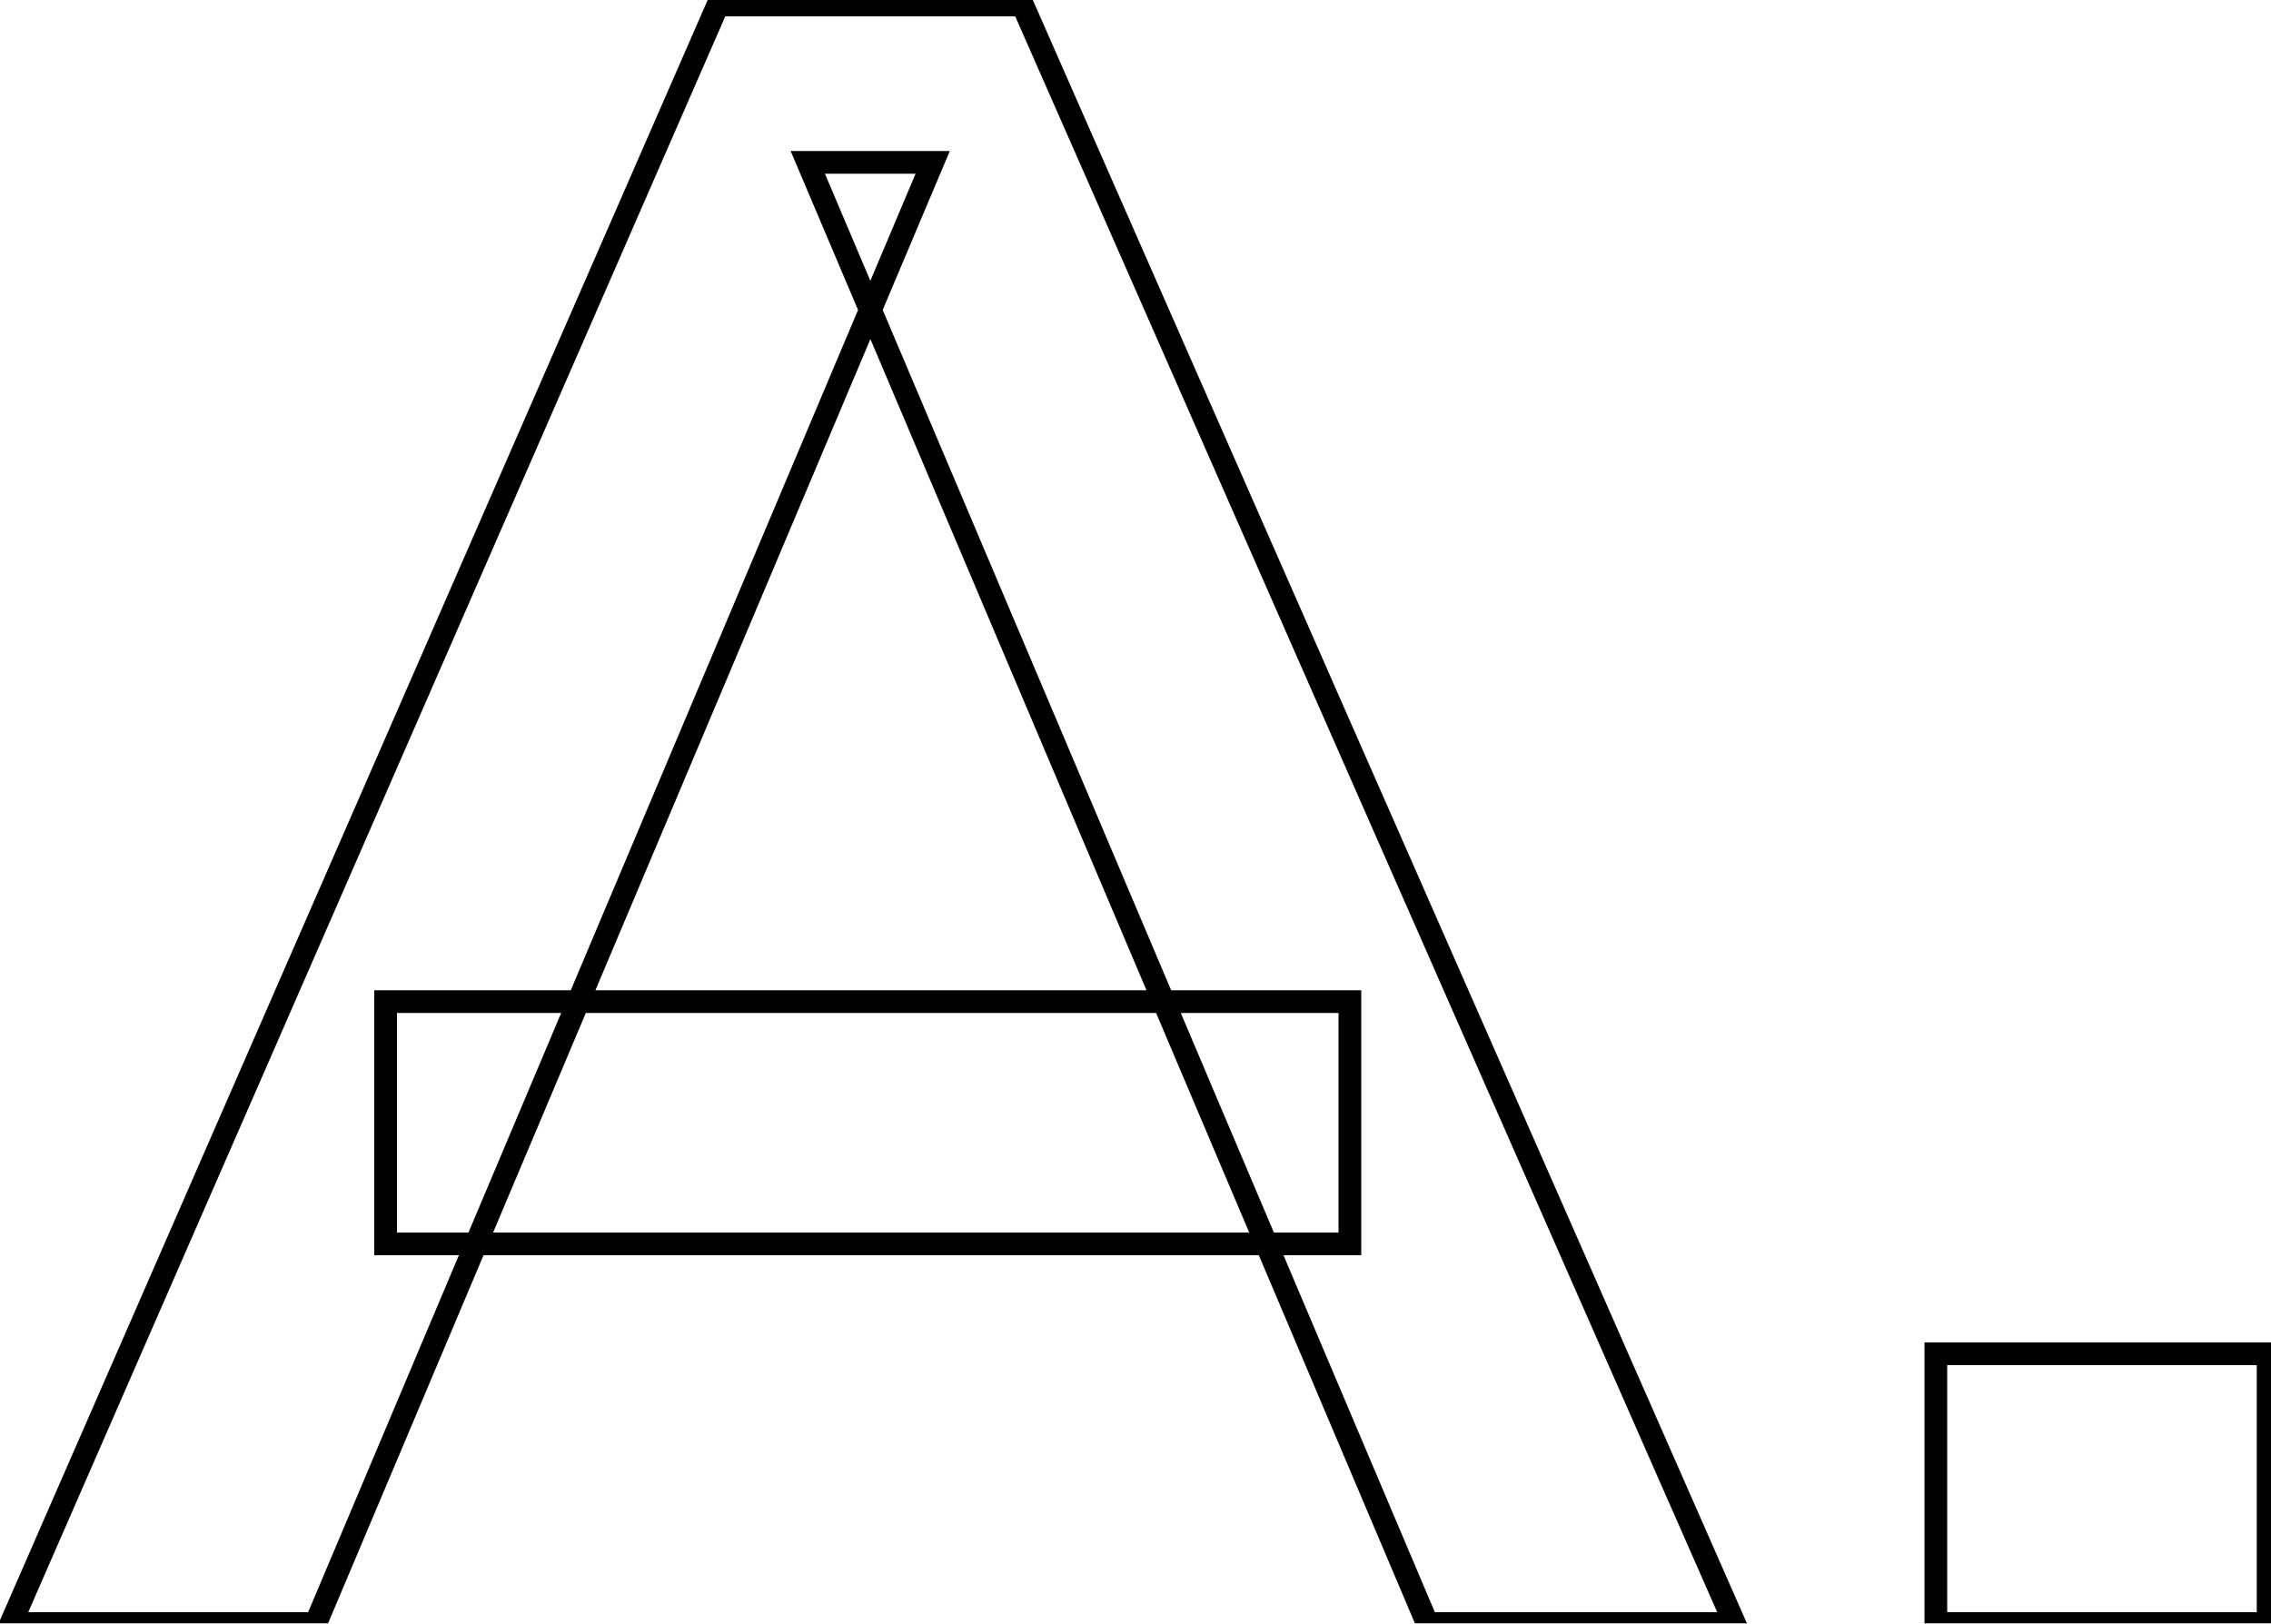 <svg width="200" height="143" viewBox="0 0 200 143" fill="none" xmlns="http://www.w3.org/2000/svg">
<mask id="path-1-outside-1_188_224" maskUnits="userSpaceOnUse" x="-1" y="-1" width="202" height="145" fill="black">
<rect fill="white" x="-1" y="-1" width="202" height="145"/>
<path d="M33.96 109.56V88.22H118.88V109.56H33.96ZM0.96 143L63.22 0.44H90.06L152.76 143H125.7L71.14 14.3H82.14L27.8 143H0.96ZM199.744 119.24V143H170.484V119.24H199.744Z"/>
</mask>
<path d="M33.96 109.56H32.96V110.56H33.96V109.56ZM33.96 88.22V87.22H32.96V88.22H33.96ZM118.88 88.22H119.88V87.22H118.88V88.22ZM118.88 109.56V110.56H119.88V109.56H118.88ZM0.96 143L0.044 142.6L-0.568 144H0.96V143ZM63.22 0.44V-0.56H62.566L62.304 0.04L63.22 0.44ZM90.06 0.44L90.975 0.037L90.713 -0.56H90.06V0.44ZM152.76 143V144H154.292L153.675 142.597L152.76 143ZM125.7 143L124.779 143.39L125.038 144H125.7V143ZM71.14 14.3V13.3H69.63L70.219 14.69L71.14 14.3ZM82.14 14.3L83.061 14.689L83.648 13.3H82.14V14.3ZM27.8 143V144H28.463L28.721 143.389L27.8 143ZM34.96 109.56V88.22H32.96V109.56H34.96ZM33.96 89.22H118.88V87.22H33.96V89.22ZM117.88 88.22V109.56H119.88V88.22H117.88ZM118.88 108.56H33.96V110.56H118.88V108.56ZM1.876 143.4L64.136 0.84L62.304 0.04L0.044 142.6L1.876 143.4ZM63.22 1.44H90.06V-0.56H63.22V1.44ZM89.145 0.843L151.845 143.403L153.675 142.597L90.975 0.037L89.145 0.843ZM152.76 142H125.7V144H152.76V142ZM126.621 142.61L72.061 13.91L70.219 14.69L124.779 143.39L126.621 142.61ZM71.14 15.3H82.14V13.3H71.14V15.3ZM81.219 13.911L26.879 142.611L28.721 143.389L83.061 14.689L81.219 13.911ZM27.8 142H0.96V144H27.8V142ZM199.744 119.24H200.744V118.24H199.744V119.24ZM199.744 143V144H200.744V143H199.744ZM170.484 143H169.484V144H170.484V143ZM170.484 119.24V118.24H169.484V119.24H170.484ZM198.744 119.24V143H200.744V119.24H198.744ZM199.744 142H170.484V144H199.744V142ZM171.484 143V119.24H169.484V143H171.484ZM170.484 120.24H199.744V118.24H170.484V120.24Z" fill="black" mask="url(#path-1-outside-1_188_224)"/>
</svg>
